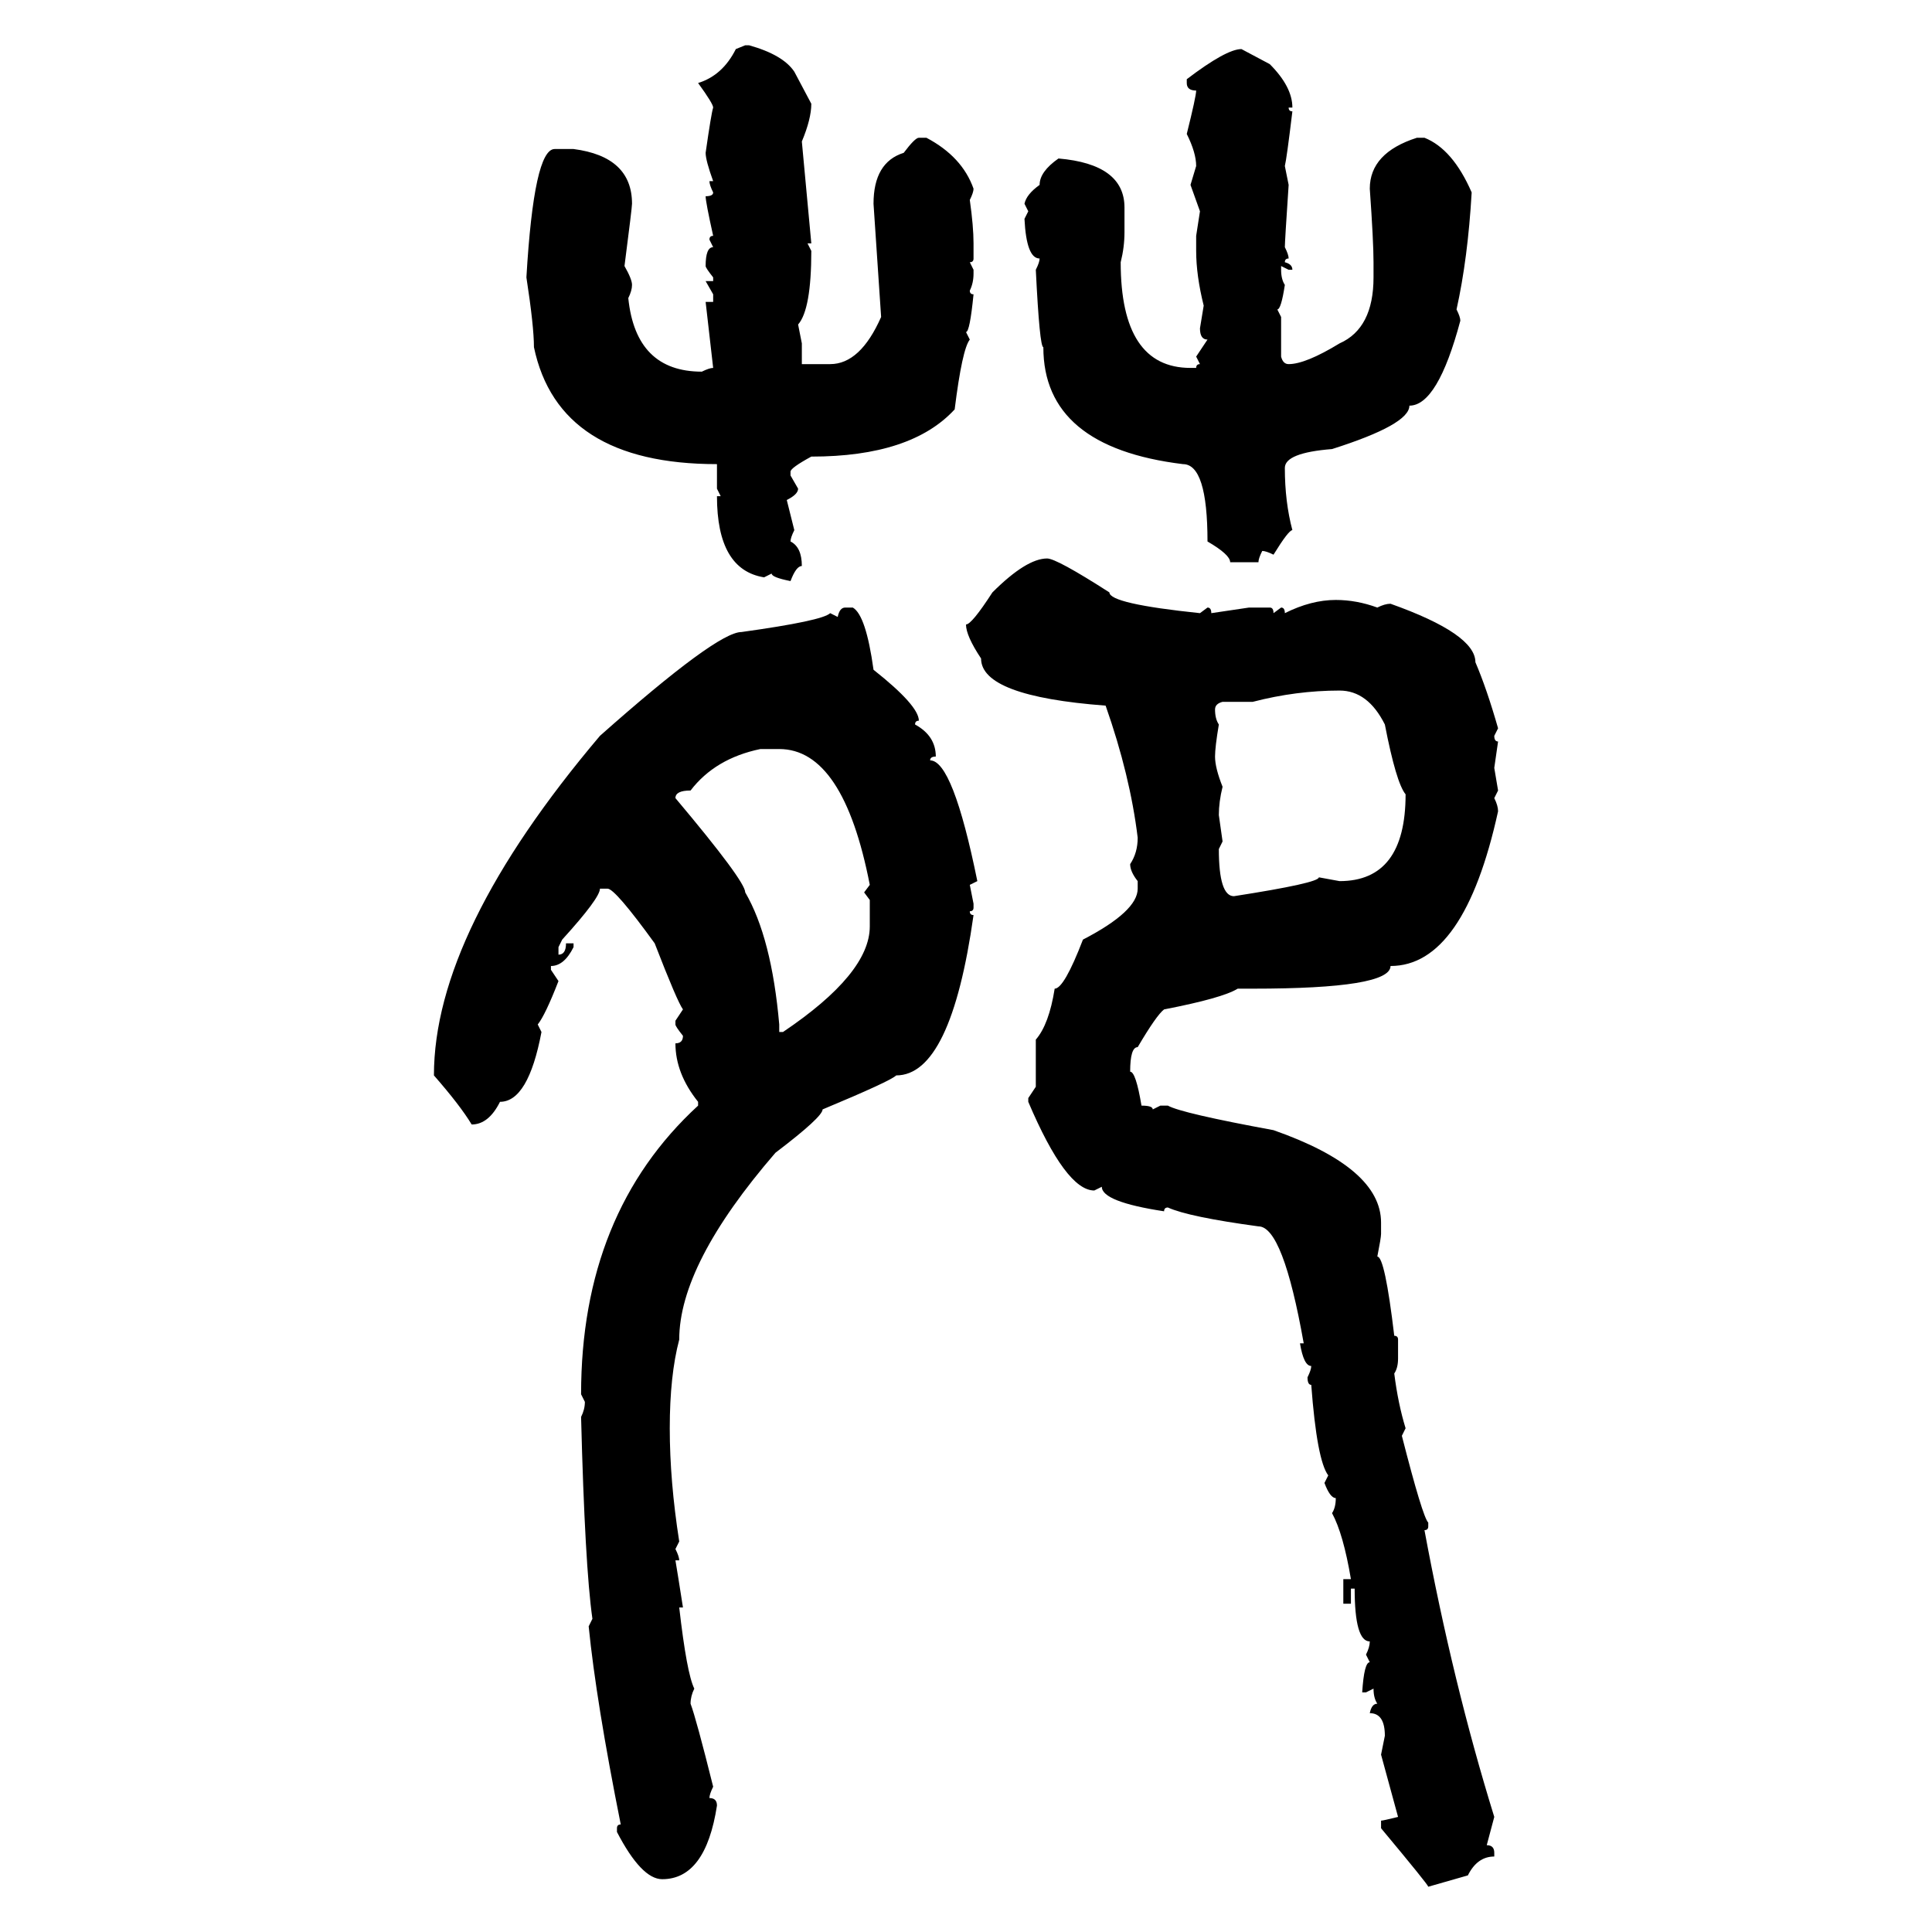 <svg xmlns="http://www.w3.org/2000/svg" xmlns:xlink="http://www.w3.org/1999/xlink" width="300" height="300"><path d="M114.26 7.62L115.72 7.03L116.31 7.03Q121.58 8.50 123.34 11.13L123.34 11.13L125.98 16.11Q125.98 18.46 124.51 21.97L124.51 21.97L125.98 37.79L125.39 37.79L125.98 38.96Q125.98 48.05 123.93 50.39L123.93 50.39L124.51 53.32L124.51 56.54L128.91 56.54Q133.59 56.54 136.82 49.22L136.82 49.22L135.64 31.64Q135.64 25.20 140.33 23.73L140.33 23.73Q142.09 21.39 142.68 21.39L142.68 21.39L143.85 21.39Q149.41 24.32 151.17 29.30L151.17 29.30Q151.17 29.88 150.59 31.05L150.59 31.05Q151.17 35.16 151.17 37.79L151.17 37.79L151.17 40.14Q151.17 40.72 150.59 40.72L150.59 40.72L151.17 41.89L151.17 42.48Q151.17 43.95 150.59 45.12L150.59 45.12Q150.59 45.70 151.17 45.70L151.17 45.70Q150.59 51.56 150 51.56L150 51.56L150.59 52.73Q149.41 54.20 148.24 63.57L148.24 63.57Q141.50 70.90 125.98 70.90L125.98 70.90Q122.75 72.66 122.75 73.24L122.75 73.24L122.75 73.83L123.93 75.88Q123.93 76.76 122.17 77.64L122.17 77.64L123.34 82.32Q122.75 83.50 122.75 84.08L122.75 84.08Q124.51 84.96 124.51 87.89L124.51 87.89Q123.63 87.89 122.75 90.23L122.75 90.23Q119.82 89.65 119.82 89.06L119.82 89.06L118.65 89.65Q111.33 88.48 111.33 77.05L111.33 77.05L111.91 77.05L111.33 75.88L111.33 72.07Q86.72 72.07 82.91 53.91L82.91 53.91Q82.91 50.68 81.74 43.07L81.74 43.07Q82.91 23.14 86.13 23.14L86.13 23.14L89.06 23.14Q98.14 24.32 98.14 31.64L98.14 31.64Q98.14 32.23 96.97 41.31L96.97 41.31Q98.14 43.36 98.14 44.24L98.14 44.24Q98.14 45.12 97.56 46.29L97.56 46.29Q98.73 57.71 108.98 57.71L108.98 57.71Q110.16 57.13 110.74 57.13L110.74 57.13L109.57 46.88L110.74 46.88L110.74 45.70L109.57 43.65L110.74 43.65L110.74 43.07Q109.57 41.60 109.57 41.31L109.57 41.31Q109.57 38.38 110.74 38.38L110.74 38.38L110.16 37.21Q110.16 36.62 110.74 36.62L110.74 36.62Q109.57 31.35 109.57 30.47L109.57 30.47Q110.74 30.47 110.74 29.88L110.74 29.88Q110.16 28.71 110.16 28.13L110.16 28.13L110.74 28.13Q109.57 24.90 109.57 23.73L109.57 23.73Q110.45 17.58 110.74 16.70L110.74 16.70Q110.74 16.11 108.40 12.89L108.40 12.89Q112.21 11.72 114.26 7.62L114.26 7.62ZM192.77 7.62L192.77 7.62L197.17 9.96Q200.68 13.48 200.68 16.70L200.68 16.70L200.10 16.70Q200.10 17.29 200.68 17.29L200.68 17.29Q199.80 24.61 199.51 25.78L199.51 25.78L200.10 28.71Q199.51 37.50 199.51 38.38L199.51 38.38Q200.10 39.55 200.10 40.14L200.10 40.14Q199.51 40.14 199.51 40.72L199.51 40.72Q200.68 41.02 200.68 41.89L200.68 41.89L200.10 41.89L198.93 41.31L198.93 41.89Q198.93 43.36 199.51 44.24L199.51 44.24Q198.93 48.05 198.34 48.05L198.34 48.05L198.93 49.22L198.93 55.37Q199.22 56.54 200.10 56.54L200.10 56.54Q202.73 56.54 208.01 53.32L208.01 53.32Q213.28 50.98 213.28 43.07L213.28 43.07L213.28 40.72Q213.28 37.50 212.70 29.30L212.70 29.30Q212.70 23.73 220.02 21.39L220.02 21.39L221.19 21.39Q225.59 23.14 228.52 29.88L228.52 29.88Q227.93 40.14 226.17 48.05L226.17 48.05Q226.76 49.22 226.76 49.80L226.76 49.80Q223.24 62.99 218.85 62.99L218.85 62.99Q218.85 65.92 206.84 69.73L206.84 69.73Q199.51 70.31 199.51 72.66L199.51 72.66Q199.51 77.93 200.68 82.32L200.68 82.32Q200.10 82.32 197.75 86.13L197.75 86.13Q196.58 85.55 196.00 85.55L196.00 85.55Q195.41 86.72 195.41 87.30L195.41 87.30L191.02 87.30Q191.02 86.13 187.50 84.08L187.50 84.08Q187.50 72.07 183.69 72.07L183.69 72.07Q162.01 69.43 162.01 53.91L162.01 53.91Q161.43 53.91 160.84 41.89L160.84 41.89Q161.43 40.72 161.43 40.14L161.43 40.14Q159.38 40.14 159.08 33.98L159.08 33.98L159.67 32.81L159.08 31.64Q159.38 30.18 161.43 28.71L161.43 28.71Q161.43 26.66 164.36 24.61L164.36 24.61Q174.61 25.49 174.61 32.23L174.61 32.23L174.61 36.04Q174.61 38.38 174.02 40.72L174.02 40.72Q174.02 57.13 184.86 57.13L184.86 57.13L185.74 57.13Q185.74 56.54 186.33 56.54L186.33 56.54L185.74 55.37L187.50 52.73Q186.33 52.73 186.33 50.98L186.33 50.98L186.91 47.46Q185.74 42.77 185.74 38.96L185.74 38.96L185.74 36.62L186.33 32.81L184.86 28.71L185.74 25.78Q185.74 23.73 184.28 20.80L184.28 20.80Q185.74 14.94 185.74 14.06L185.74 14.06Q184.28 14.06 184.28 12.89L184.28 12.89L184.28 12.30Q190.43 7.62 192.77 7.62ZM162.60 86.72L162.60 86.72Q164.06 86.72 172.27 91.99L172.27 91.99Q172.27 93.75 186.33 95.21L186.33 95.21L187.50 94.34Q188.09 94.34 188.09 95.21L188.09 95.21L193.95 94.34L197.17 94.34Q197.75 94.34 197.75 95.21L197.75 95.21L198.93 94.34Q199.51 94.34 199.51 95.21L199.51 95.21Q203.61 93.16 207.42 93.16L207.42 93.16Q210.64 93.16 213.87 94.34L213.87 94.34Q215.04 93.75 215.92 93.75L215.92 93.75Q229.10 98.44 229.10 102.83L229.10 102.83Q230.86 106.93 232.62 113.09L232.62 113.09L232.03 114.26Q232.03 115.14 232.62 115.14L232.62 115.14L232.03 119.24L232.62 122.75L232.03 123.93Q232.62 125.10 232.62 125.98L232.62 125.98Q227.34 150 215.92 150L215.92 150Q215.92 153.52 194.53 153.52L194.53 153.52L192.19 153.52Q189.84 154.98 180.76 156.74L180.76 156.74Q179.59 157.62 176.66 162.60L176.66 162.60Q175.49 162.60 175.49 166.41L175.49 166.41Q176.37 166.41 177.25 171.68L177.25 171.68Q179.00 171.68 179.00 172.27L179.00 172.27L180.18 171.68L181.35 171.68Q183.40 172.85 197.75 175.49L197.75 175.49Q214.45 181.35 214.45 189.84L214.45 189.84L214.45 191.60Q214.45 192.19 213.87 195.12L213.87 195.12Q215.04 195.12 216.50 207.42L216.50 207.42Q217.09 207.42 217.09 208.01L217.09 208.01L217.09 210.94Q217.09 212.40 216.50 213.28L216.50 213.28Q217.09 217.97 218.26 221.78L218.26 221.78L217.68 222.95Q220.90 235.55 221.78 236.43L221.78 236.43L221.78 237.01Q221.78 237.60 221.19 237.60L221.19 237.60Q225.59 261.33 232.03 282.13L232.03 282.13L230.86 286.52Q232.03 286.52 232.03 287.70L232.03 287.70L232.03 288.28Q229.39 288.28 227.93 291.21L227.93 291.21L221.78 292.97Q221.78 292.68 214.45 283.89L214.45 283.89L214.45 282.71Q214.75 282.71 217.09 282.13L217.09 282.13L214.45 272.46L215.04 269.53Q215.04 266.02 212.70 266.02L212.70 266.02Q212.99 264.55 213.87 264.55L213.87 264.55Q213.28 263.67 213.28 262.21L213.28 262.21L212.11 262.79L211.52 262.79Q211.82 258.11 212.70 258.11L212.70 258.11L212.11 256.93Q212.70 255.76 212.70 254.88L212.70 254.88Q210.35 254.88 210.35 246.68L210.35 246.68L209.77 246.68L209.77 249.02L208.59 249.02L208.59 245.21L209.77 245.21Q208.59 238.18 206.84 234.96L206.84 234.96Q207.42 234.08 207.42 232.62L207.42 232.62Q206.54 232.62 205.66 230.27L205.66 230.27L206.25 229.10Q204.49 226.76 203.61 215.04L203.61 215.04Q203.03 215.04 203.03 213.87L203.03 213.87Q203.61 212.70 203.61 212.11L203.61 212.11Q202.44 212.11 201.86 208.59L201.86 208.59L202.44 208.59Q199.22 190.43 195.41 190.43L195.41 190.43Q184.57 188.96 181.35 187.50L181.35 187.50Q180.76 187.50 180.76 188.09L180.76 188.09Q171.09 186.62 171.09 184.28L171.09 184.28L169.92 184.86Q165.53 184.86 159.67 171.09L159.67 171.09L159.67 170.51L160.84 168.75L160.84 161.43Q162.89 159.08 163.77 153.52L163.77 153.52Q165.23 153.52 168.16 145.90L168.16 145.90Q176.66 141.50 176.66 137.99L176.66 137.99L176.66 136.82Q175.49 135.35 175.49 134.18L175.49 134.18Q176.66 132.42 176.66 130.08L176.66 130.08Q175.49 120.41 171.68 109.57L171.68 109.57Q152.34 108.11 152.34 102.25L152.34 102.25Q150 98.73 150 96.97L150 96.97Q150.88 96.97 154.10 91.99L154.10 91.99Q159.38 86.72 162.60 86.72ZM131.25 94.34L131.25 94.34L132.42 94.34Q134.47 95.51 135.64 104.00L135.64 104.00Q142.68 109.57 142.68 111.91L142.68 111.91Q142.09 111.91 142.09 112.50L142.09 112.50Q145.31 114.26 145.31 117.48L145.31 117.48Q144.43 117.48 144.43 118.07L144.43 118.07Q147.95 118.07 151.76 136.82L151.76 136.82L150.59 137.40L151.17 140.33L151.17 140.92Q151.17 141.50 150.59 141.50L150.59 141.50Q150.59 142.09 151.17 142.09L151.17 142.09Q147.66 166.99 139.16 166.99L139.16 166.99Q138.28 167.87 127.73 172.27L127.73 172.27Q127.73 173.44 120.41 179.00L120.41 179.00Q105.47 196.29 105.47 208.01L105.47 208.01Q104.00 213.57 104.00 221.78L104.00 221.78Q104.00 229.98 105.47 239.36L105.47 239.36L104.88 240.53Q105.47 241.70 105.47 242.29L105.47 242.29L104.88 242.29Q105.18 244.04 106.05 249.61L106.05 249.61L105.47 249.61Q106.64 259.86 107.81 262.21L107.81 262.21Q107.23 263.38 107.23 264.55L107.23 264.55Q108.11 266.89 110.74 277.44L110.74 277.44Q110.16 278.61 110.16 279.20L110.16 279.20Q111.33 279.20 111.33 280.37L111.33 280.37Q109.57 291.80 102.83 291.80L102.83 291.80Q99.61 291.80 95.80 284.47L95.80 284.47L95.80 283.89Q95.80 283.30 96.39 283.30L96.39 283.30Q92.58 264.26 91.41 252.54L91.41 252.54L91.99 251.37Q90.82 243.16 90.23 220.02L90.23 220.02Q90.82 218.85 90.82 217.68L90.82 217.68L90.23 216.50Q90.23 188.38 108.40 171.68L108.40 171.68L108.40 171.09Q104.88 166.70 104.88 162.01L104.88 162.01Q106.05 162.01 106.05 160.84L106.05 160.84Q104.88 159.38 104.88 159.08L104.88 159.08L104.88 158.50L106.05 156.74Q105.18 155.57 101.66 146.48L101.66 146.48Q95.51 137.99 94.34 137.99L94.34 137.99L93.16 137.99Q93.16 139.45 87.30 145.90L87.30 145.90L86.72 147.07L86.72 148.24Q87.89 148.24 87.89 146.48L87.89 146.48L89.06 146.48L89.06 147.07Q87.60 150 85.55 150L85.55 150L85.55 150.59L86.72 152.34Q84.67 157.62 83.50 159.08L83.50 159.08L84.08 160.25Q82.03 171.09 77.64 171.09L77.64 171.09Q75.88 174.61 73.24 174.61L73.24 174.61Q71.48 171.68 67.38 166.99L67.38 166.99Q67.38 144.73 93.16 114.26L93.16 114.26Q111.33 98.14 115.14 98.14L115.14 98.14Q127.73 96.39 128.91 95.21L128.91 95.21L130.08 95.80Q130.37 94.34 131.25 94.34ZM194.53 108.98L194.53 108.98L189.84 108.98Q188.67 109.28 188.67 110.16L188.67 110.16Q188.67 111.62 189.26 112.50L189.26 112.50Q188.67 116.02 188.67 117.48L188.67 117.48Q188.67 119.24 189.84 122.17L189.84 122.17Q189.26 124.51 189.26 126.56L189.26 126.56L189.84 130.66L189.26 131.84Q189.26 139.16 191.60 139.16L191.60 139.16Q204.79 137.11 204.79 136.23L204.79 136.23L208.01 136.82Q218.26 136.82 218.26 123.34L218.26 123.34Q216.80 121.58 215.04 112.50L215.04 112.50Q212.40 107.23 208.01 107.23L208.01 107.23Q201.27 107.23 194.53 108.98ZM104.88 123.93L104.88 123.93Q115.72 136.82 115.72 138.57L115.72 138.57Q119.82 145.61 121.00 159.08L121.00 159.08L121.00 160.25L121.58 160.25Q135.06 151.17 135.06 143.85L135.06 143.85L135.06 139.75L134.18 138.57L135.06 137.40Q130.96 116.31 121.00 116.31L121.00 116.31L118.07 116.31Q111.04 117.77 107.23 122.75L107.23 122.75Q104.88 122.75 104.88 123.93Z"/></svg>